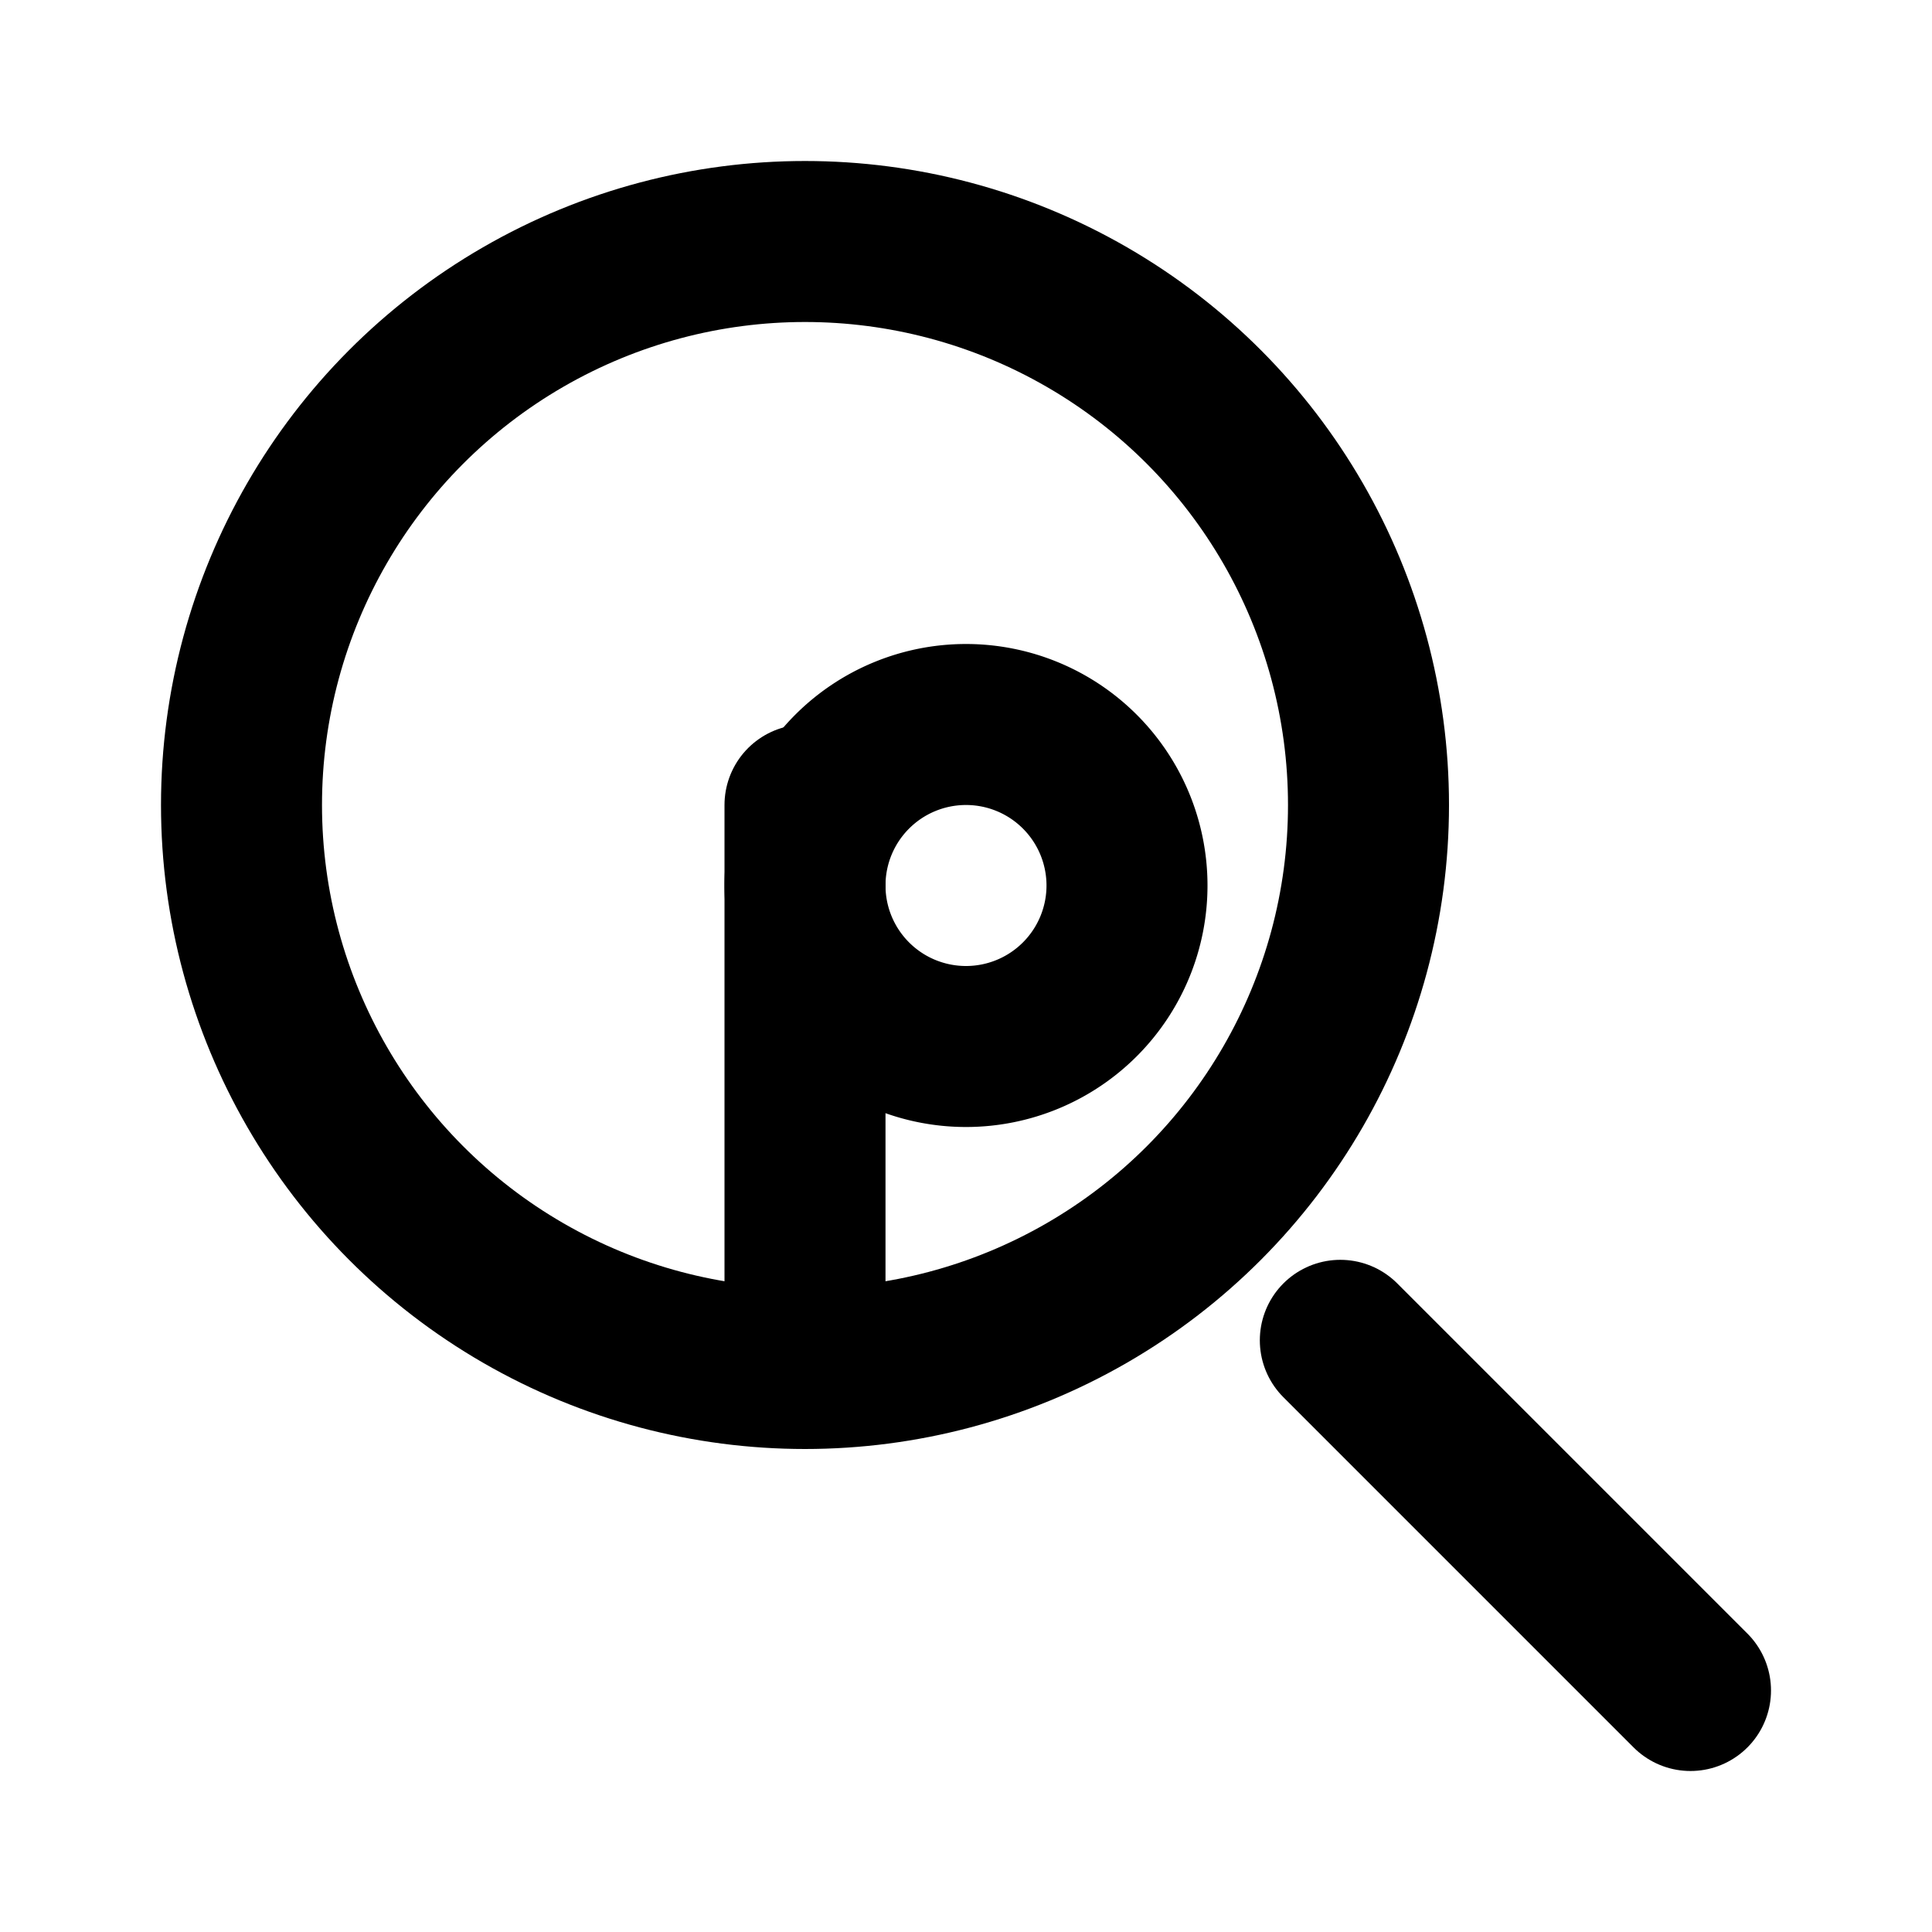 <svg xmlns="http://www.w3.org/2000/svg" viewBox="0 0 24 24" fill="none" stroke="currentColor" stroke-width="2" stroke-linecap="round" stroke-linejoin="round">
  <circle cx="10" cy="10" r="7"/>
  <path d="m21 21-4.35-4.35"/>
  <path d="M14 11a2 2 0 0 0-4 0 2 2 0 0 0 4 0z"/>
  <path d="M10 16v-6"/>
</svg>